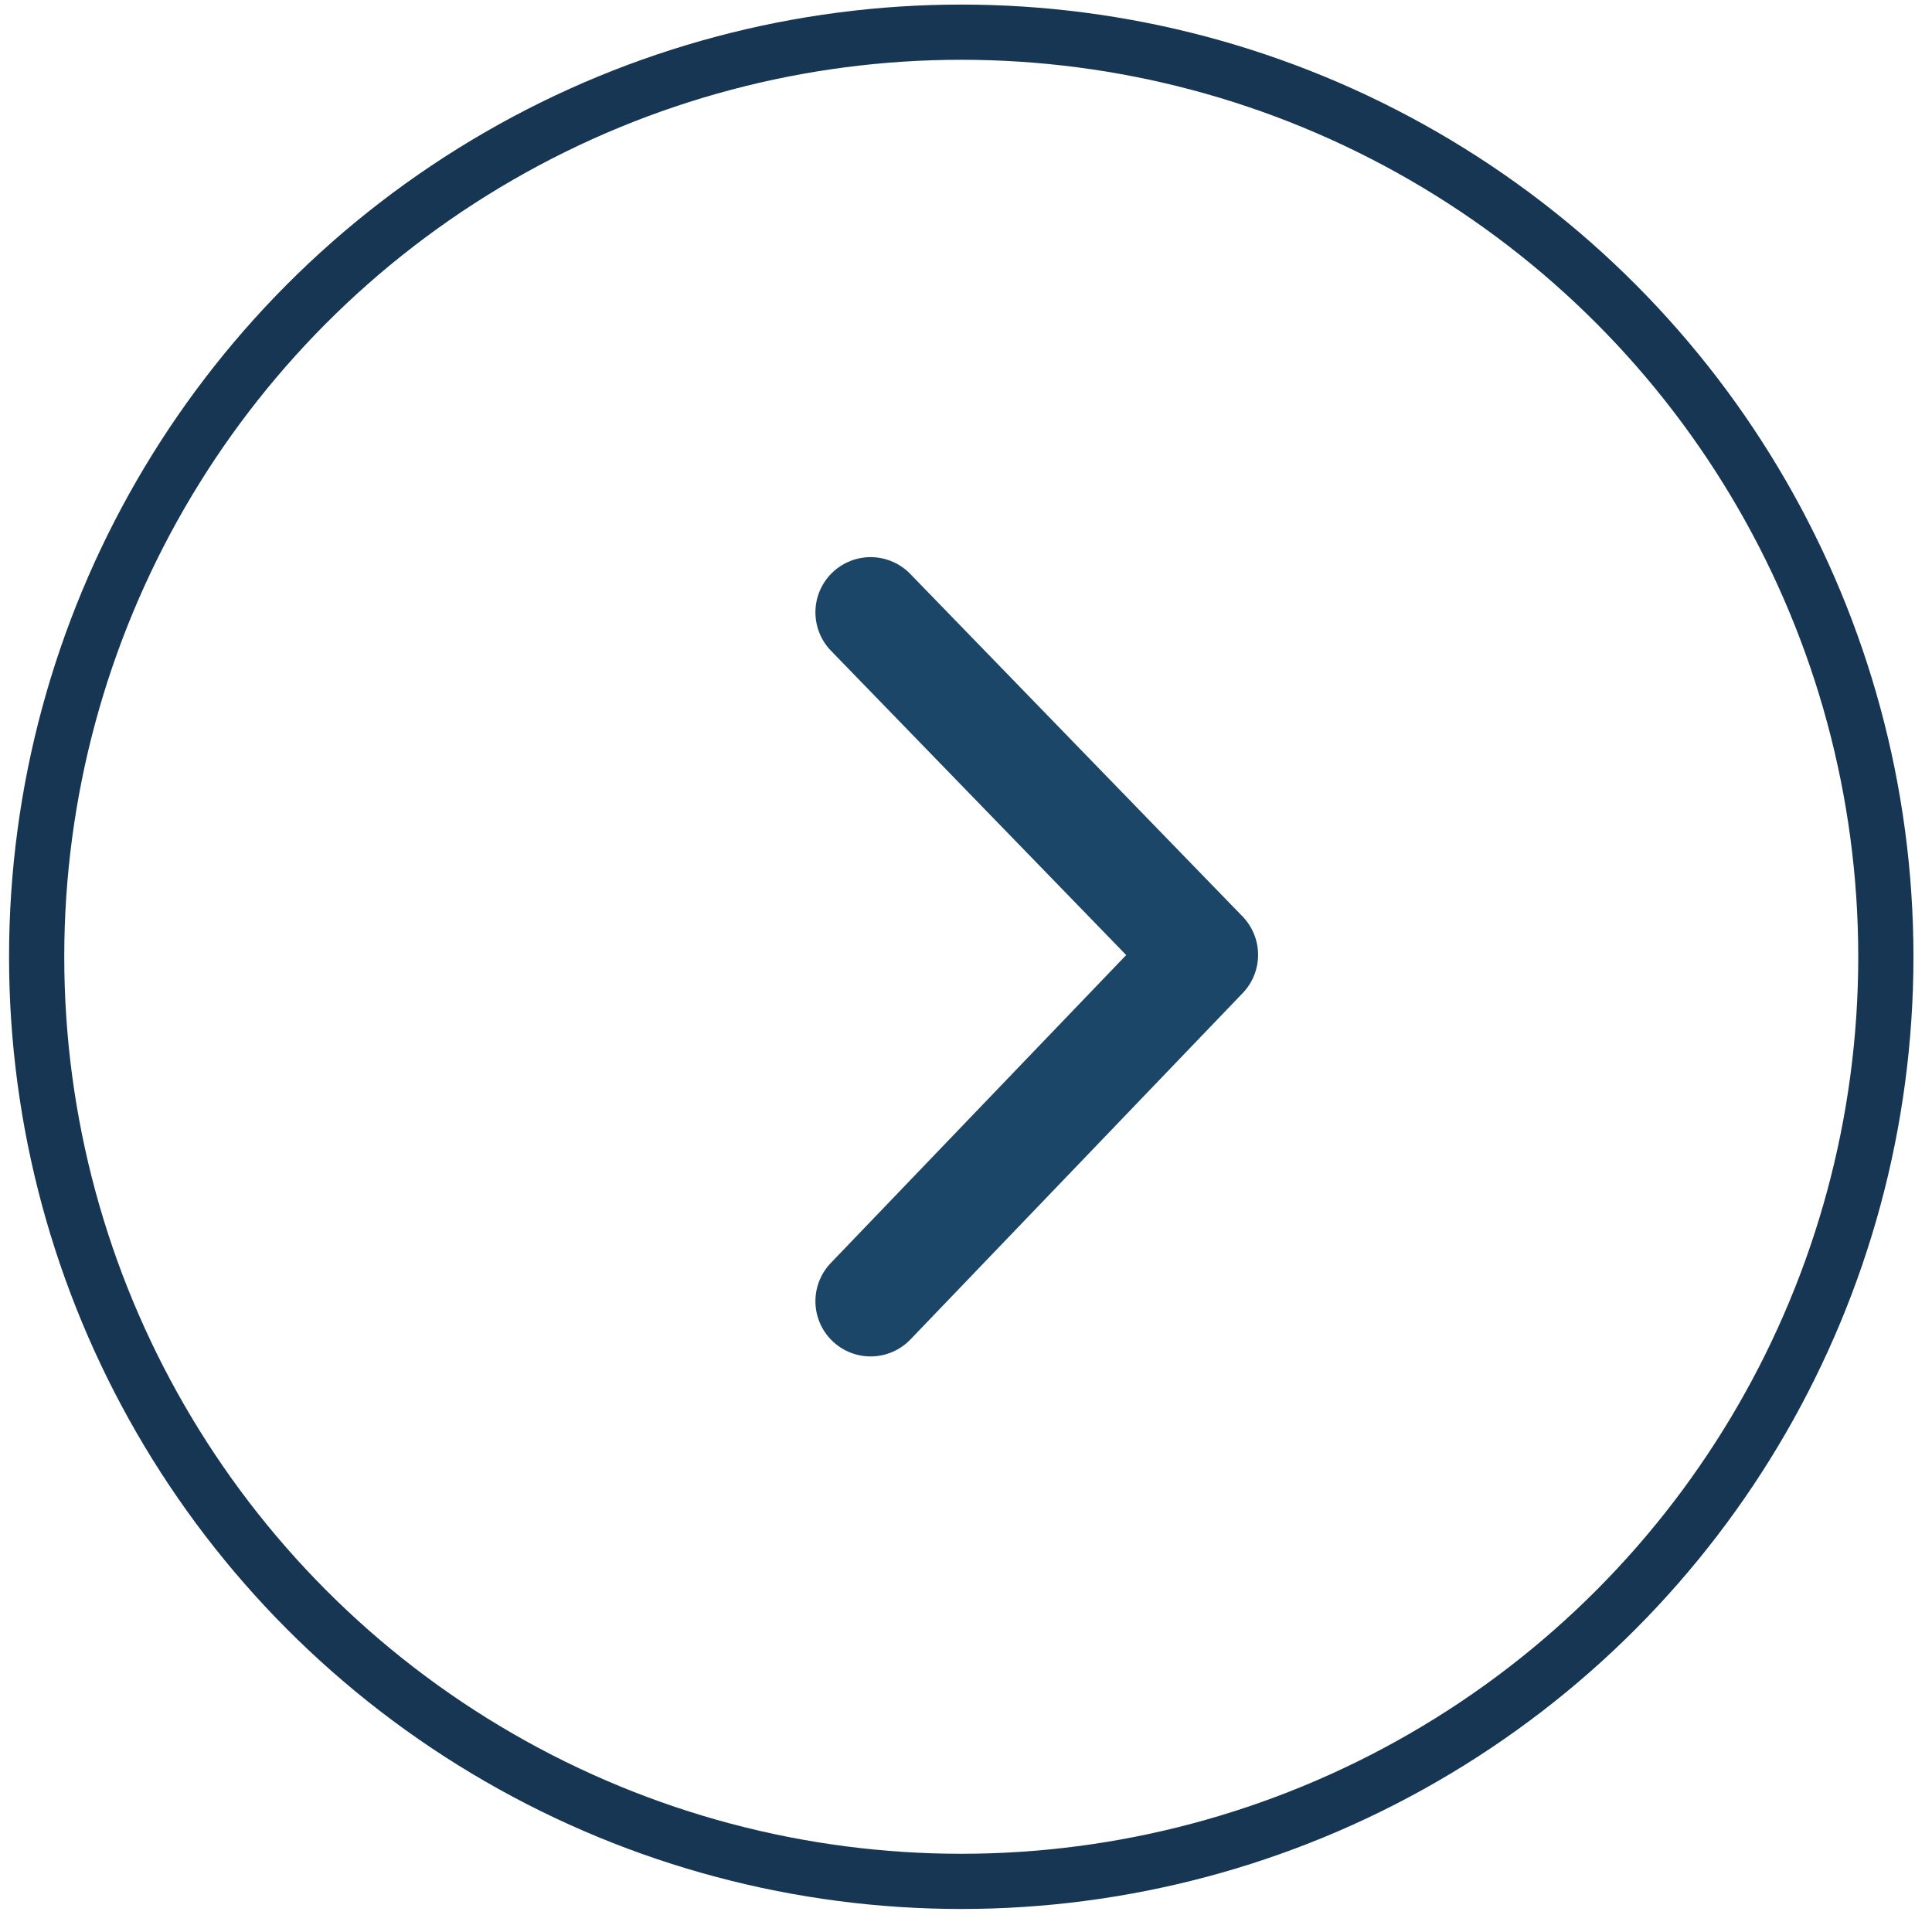 <?xml version="1.0" encoding="UTF-8"?>
<svg width="70px" height="70px" viewBox="0 0 70 70" version="1.1" xmlns="http://www.w3.org/2000/svg" xmlns:xlink="http://www.w3.org/1999/xlink">
    <!-- Generator: Sketch 49.3 (51167) - http://www.bohemiancoding.com/sketch -->
    <title>arrows/carousel-right</title>
    <desc>Created with Sketch.</desc>
    <defs></defs>
    <g id="6.-Layouts" stroke="none" stroke-width="1" fill="none" fill-rule="evenodd">
        <g id="4.1-Work-Detail-MBS-Case-Study" transform="translate(-1323, -2712)">
            <g id="component/carousel" transform="translate(0, 2385)">
                <g id="Image-and-Arrows" transform="translate(50, 327)">
                    <g id="arrow/carousel-on-blue" transform="translate(1307.664, 34.583) rotate(180) translate(-1307.664, -34.583) translate(1274, 1)">
                        <g transform="translate(33.5, 33.5) rotate(180) translate(-33.5, -33.5) ">
                            <circle id="button-background" stroke="#173654" stroke-width="2" cx="33.5" cy="33.5" r="33.5"></circle>
                            <polyline id="arrows/rounded-green" stroke="#1C4668" stroke-width="4" stroke-linecap="round" stroke-linejoin="round" points="30.216 21.02 42.255 33.43 30.216 45.98"></polyline>
                        </g>
                    </g>
                </g>
            </g>
        </g>
    </g>
</svg>